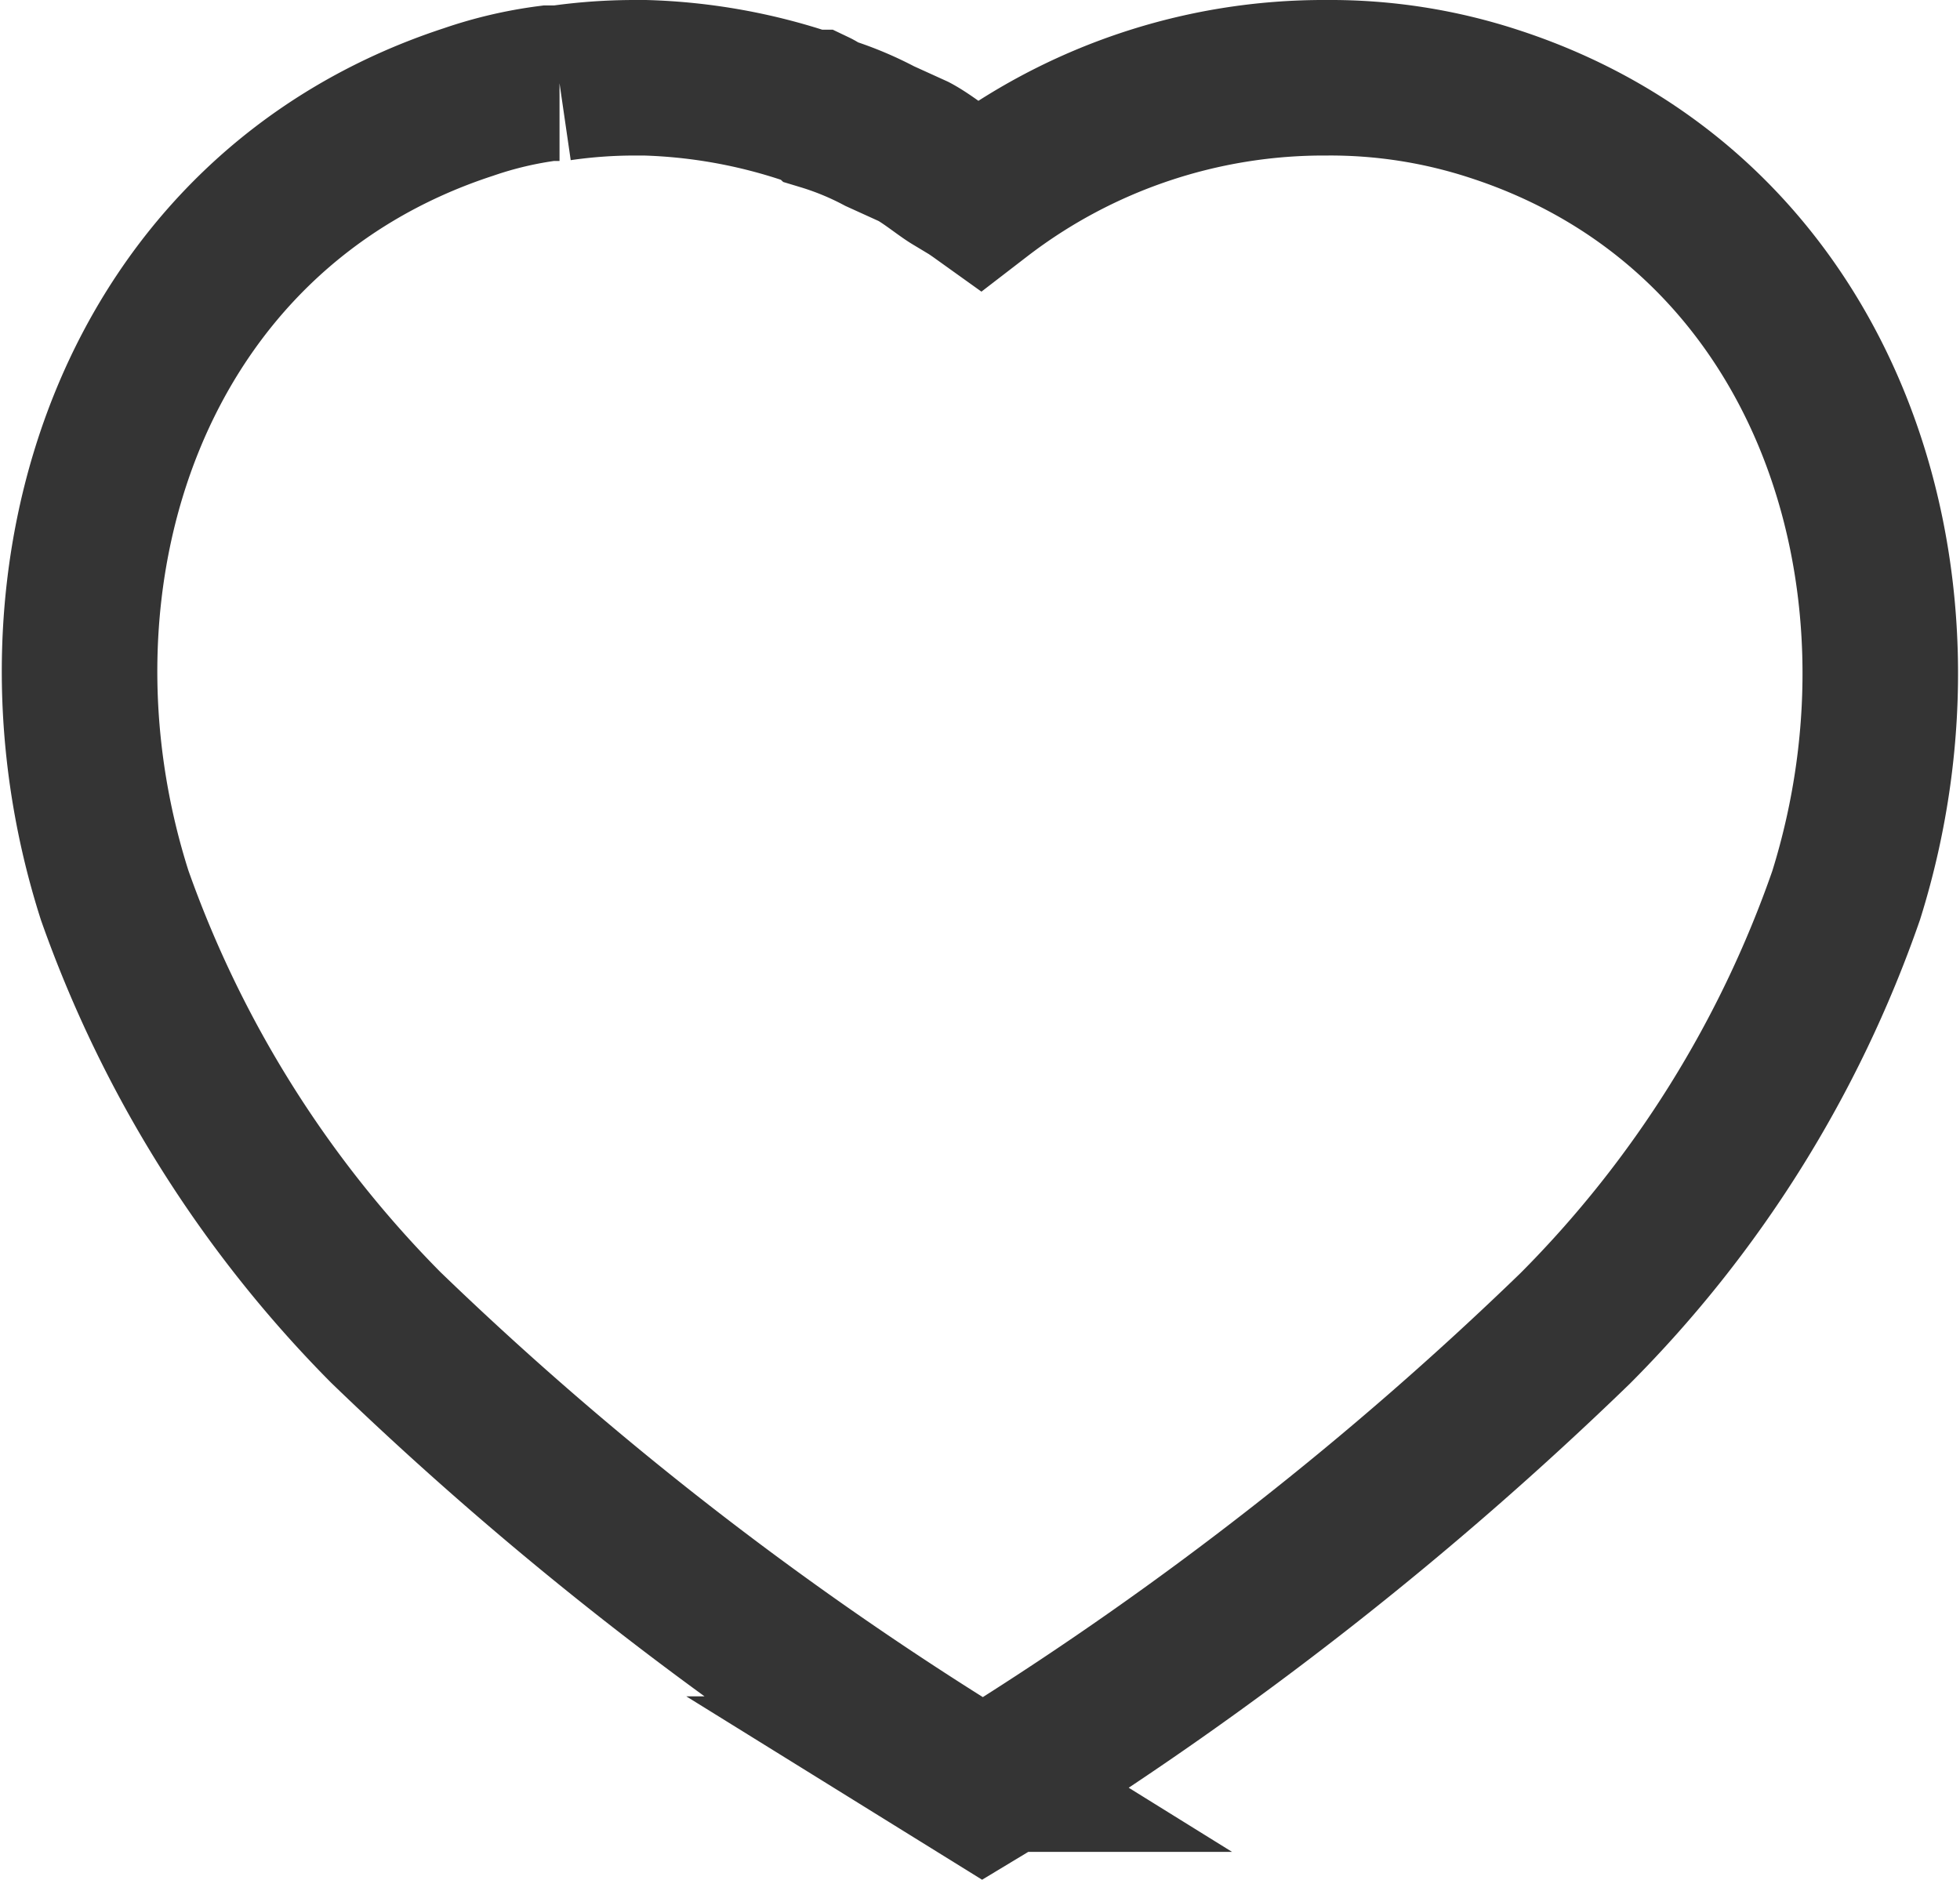 <svg xmlns="http://www.w3.org/2000/svg" width="25.204" height="24.172" viewBox="0 0 25.204 24.172">
  <path id="heart-2036065" d="M7.271,0a7.228,7.228,0,0,1,2.12.382H9.46a.4.4,0,0,1,.1.068,4.082,4.082,0,0,1,.729.3h0l.44.2c.174.093.382.265.5.336a3.518,3.518,0,0,1,.347.219A7.253,7.253,0,0,1,16.037,0,6.764,6.764,0,0,1,18.19.336C22.464,1.725,24,6.415,22.717,10.514a14.737,14.737,0,0,1-3.484,5.568,44.527,44.527,0,0,1-7.33,5.743h0L11.613,22l-.3-.186A44.108,44.108,0,0,1,3.938,16.07,14.974,14.974,0,0,1,.452,10.514C-.857,6.415.683,1.725,5,.312A5.233,5.233,0,0,1,6.033.07h.139A6.714,6.714,0,0,1,7.144,0h.127Z" transform="translate(1.023 1)" fill="none" stroke="#343434" stroke-width="2"/>
</svg>
